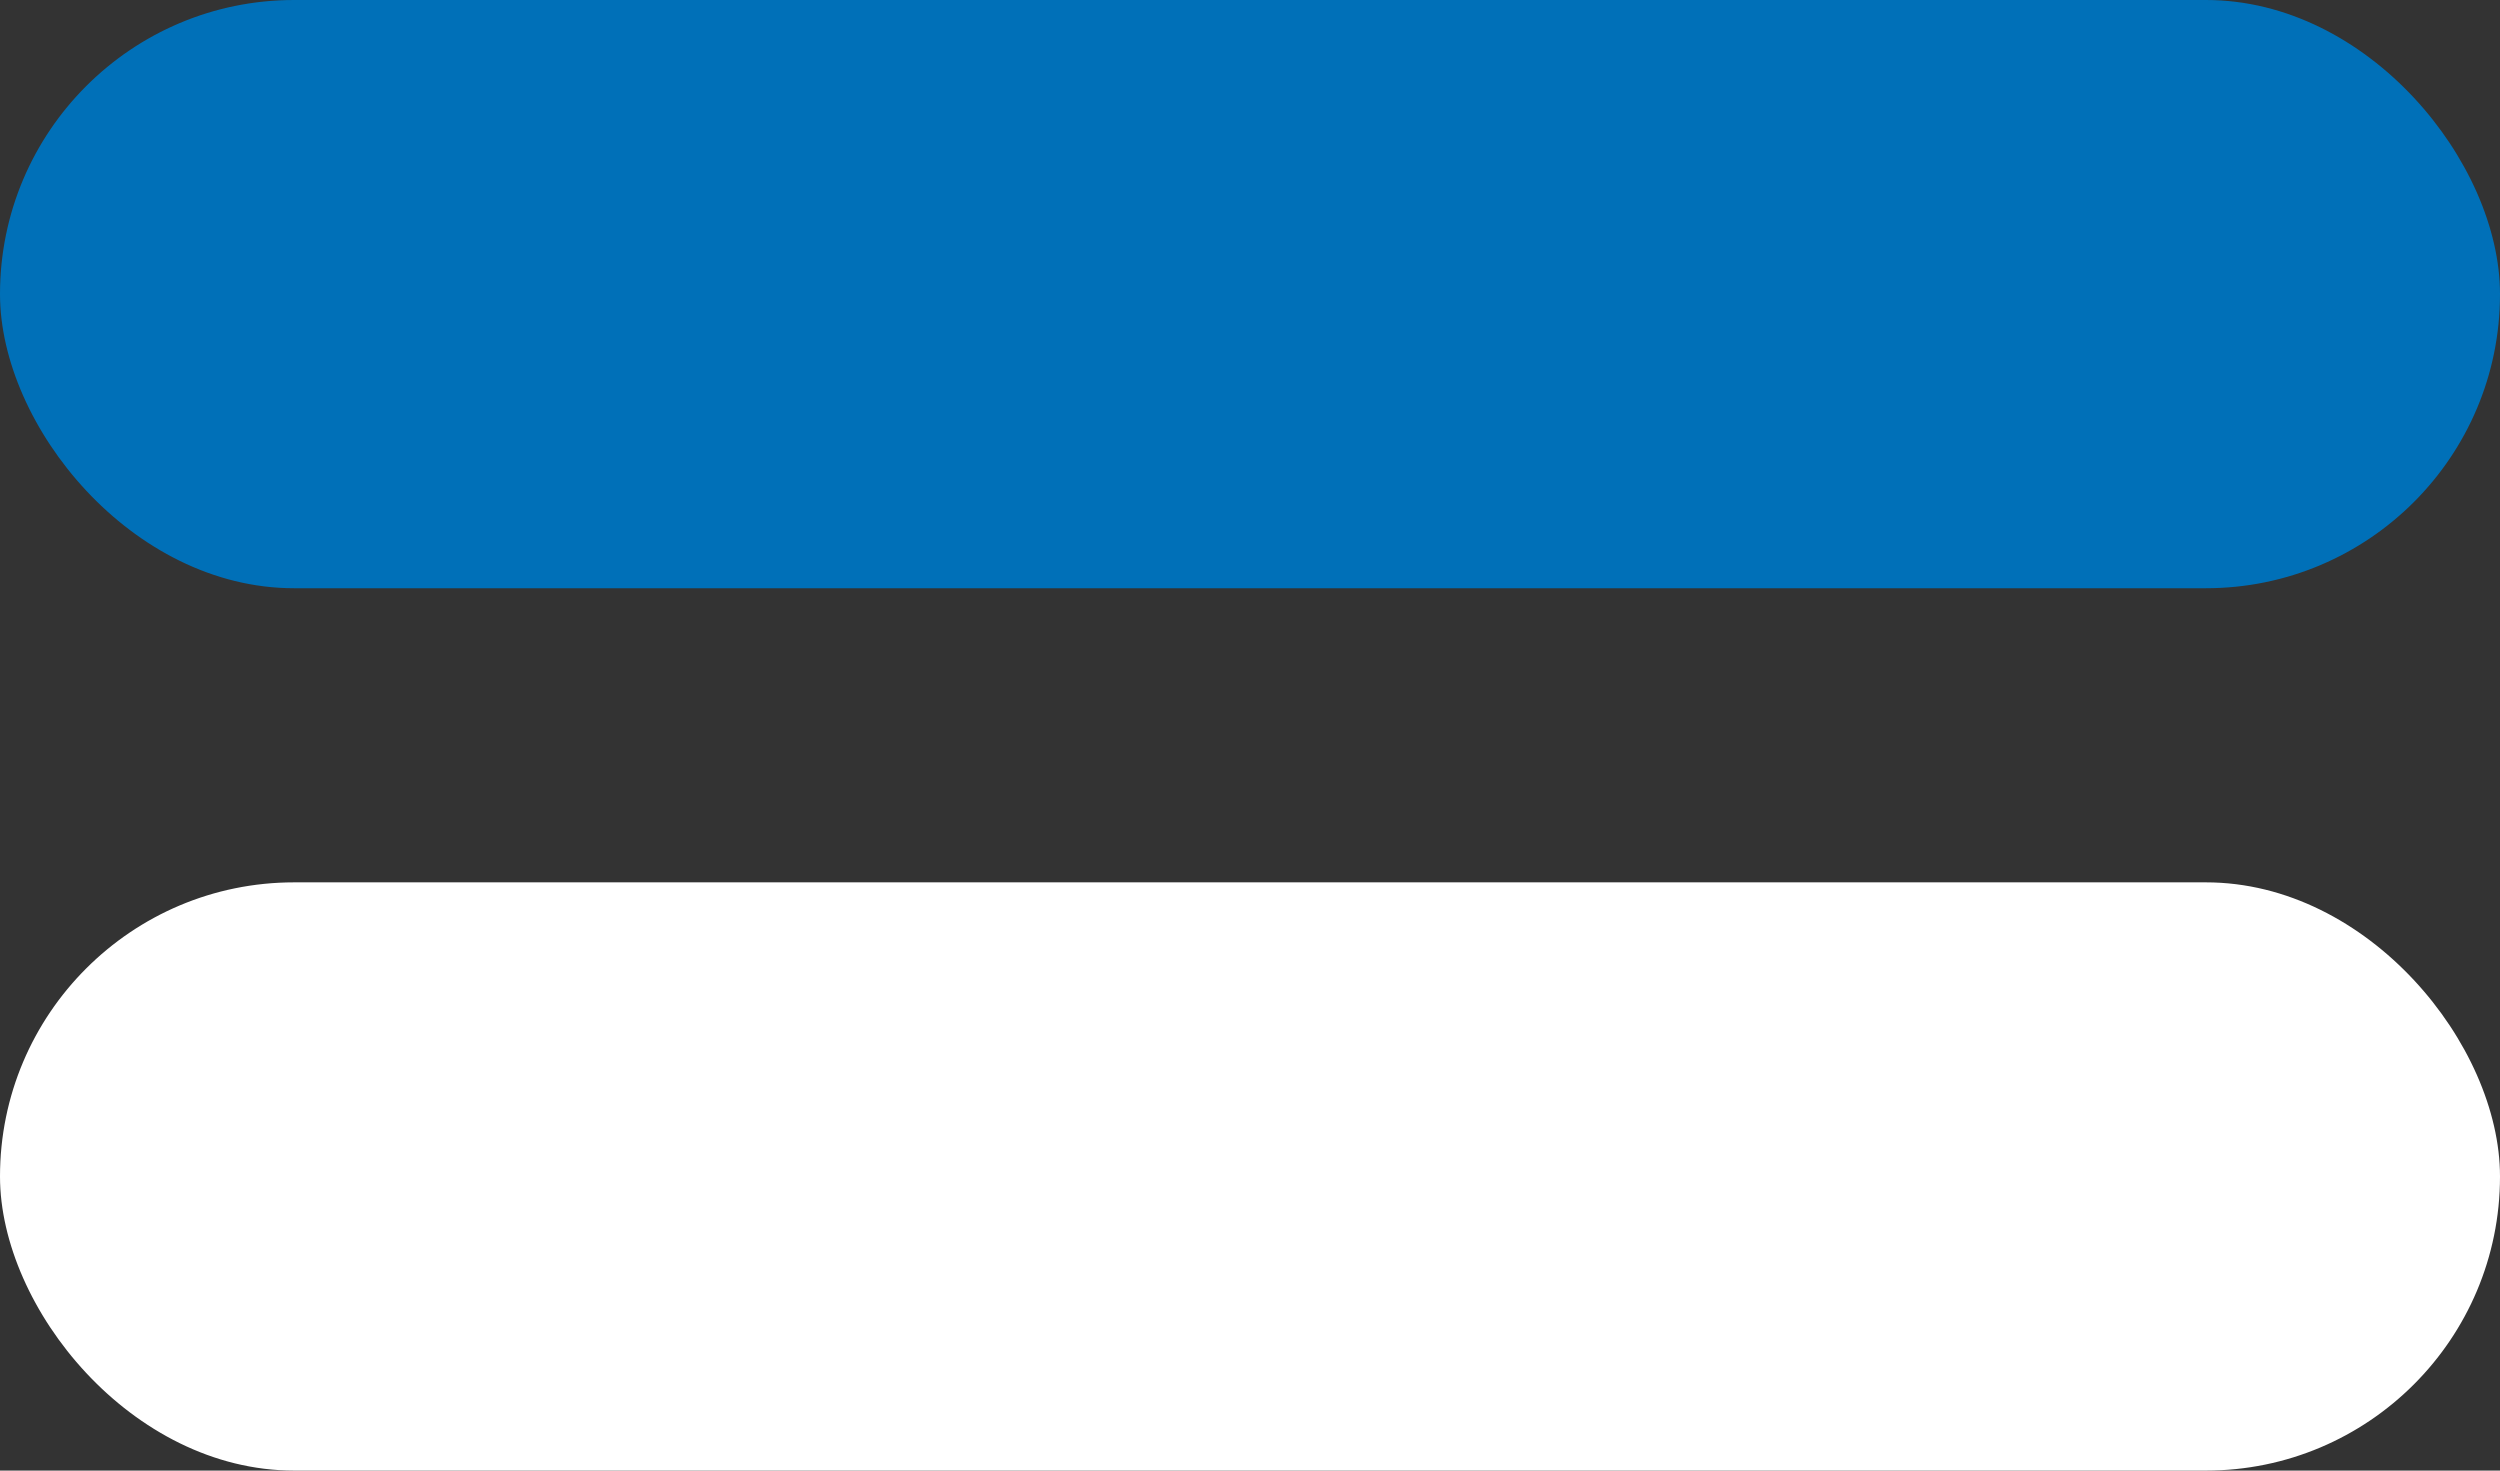 <?xml version="1.0" encoding="UTF-8"?>
<svg width="17px" height="10px" viewBox="0 0 17 10" version="1.1" xmlns="http://www.w3.org/2000/svg" xmlns:xlink="http://www.w3.org/1999/xlink">
    <rect x="0" y="0" width="17" height="10" fill="#333333" stroke="none"/>
    <title>blau_weiss</title>
    <g id="DEV---Elemente" stroke="none" stroke-width="1" fill="none" fill-rule="evenodd">
        <g id="Artboard" transform="translate(-115, -1412)">
            <g id="blau_weiss" transform="translate(115, 1412)">
                <rect id="Rectangle" fill="#0070B8" x="0" y="0" width="17" height="4" rx="2"></rect>
                <rect id="Rectangle-Copy" fill="#FFFFFF" x="0" y="6" width="17" height="4" rx="2"></rect>
            </g>
        </g>
    </g>
</svg>